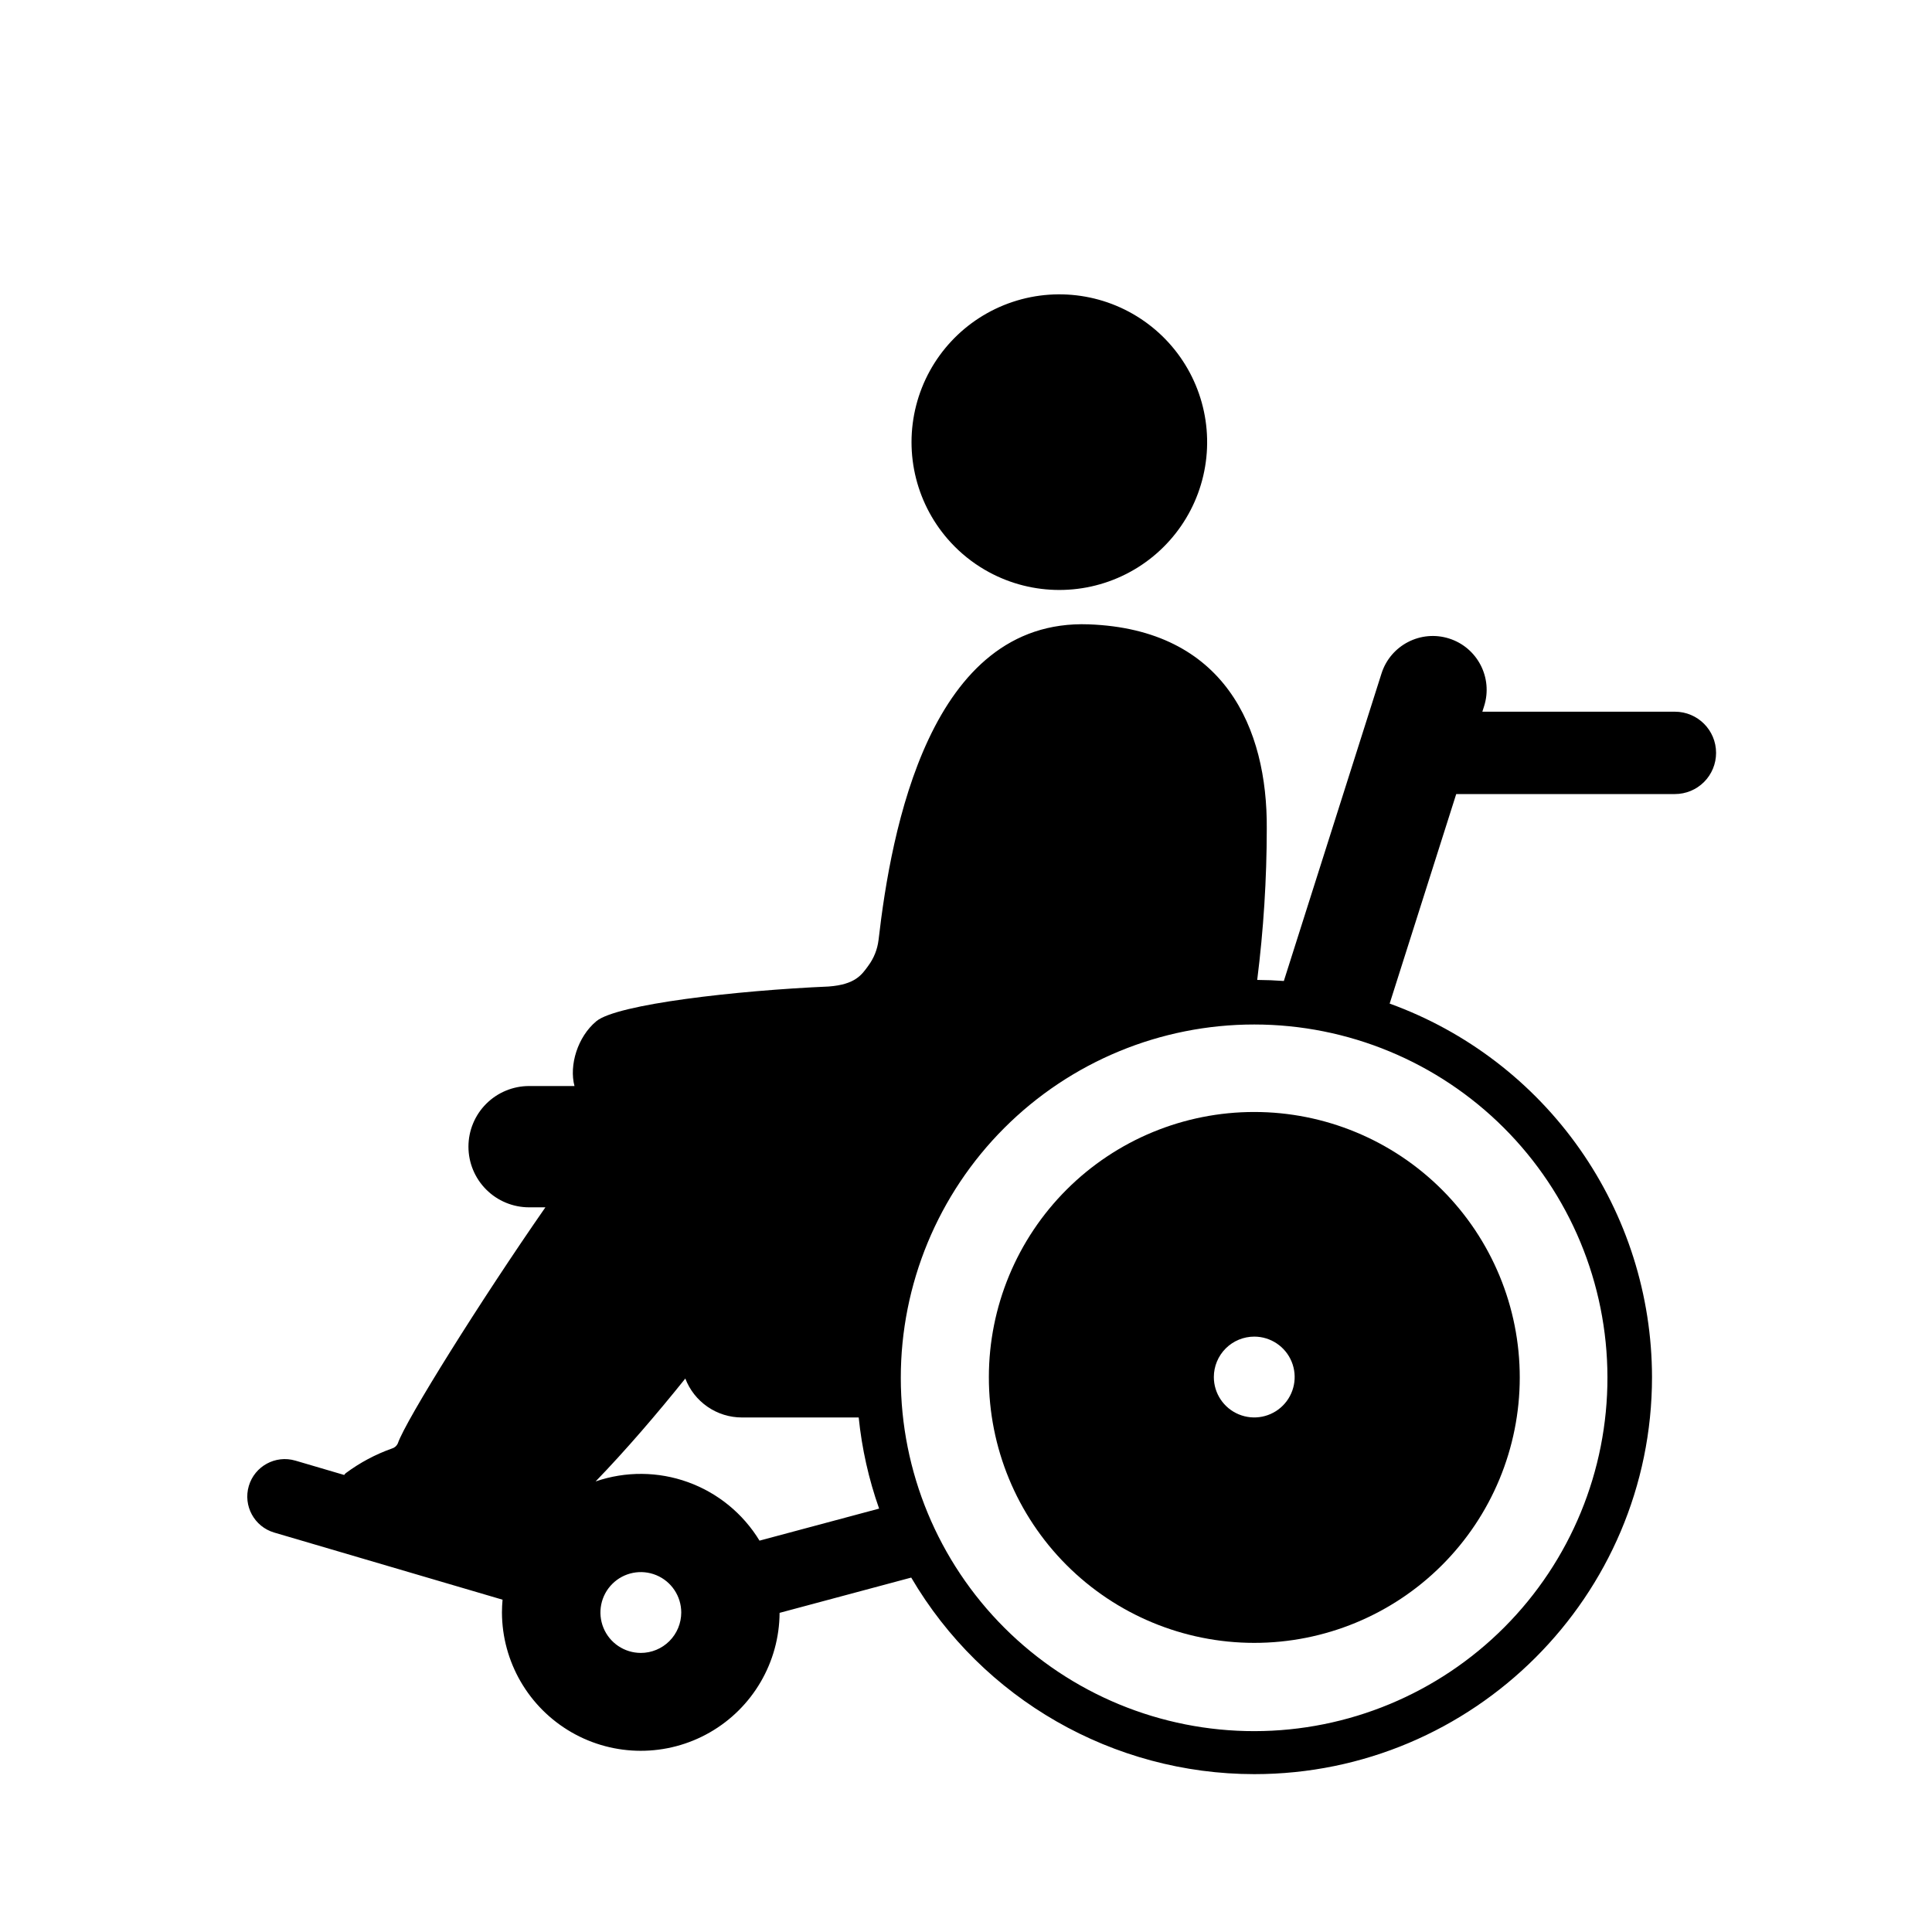 <?xml version="1.0" encoding="UTF-8"?>
<!-- Uploaded to: SVG Repo, www.svgrepo.com, Generator: SVG Repo Mixer Tools -->
<svg fill="#000000" width="800px" height="800px" version="1.1" viewBox="144 144 512 512" xmlns="http://www.w3.org/2000/svg">
 <g>
  <path d="m404.96 294.99c11.488 6.719 25.602 7.144 37.477 1.129s19.879-17.648 21.258-30.887-4.059-26.27-14.438-34.602c-10.379-8.332-24.281-10.824-36.906-6.617-12.629 4.211-22.254 14.543-25.559 27.434-3.305 12.895 0.16 26.582 9.207 36.348 2.613 2.828 5.633 5.254 8.961 7.195z"/>
  <path d="m587.86 332.61h-51.023l0.469-1.477c2.387-7.512-1.77-15.535-9.277-17.918-7.512-2.387-15.535 1.77-17.918 9.277l-25.879 81.48c-2.332-0.172-4.684-0.266-7.059-0.281v0.004c1.68-13.305 2.527-26.699 2.535-40.109 0.195-26.566-11.152-52.809-47.188-54.129-42.152-1.547-52.375 54.66-55.703 83.715h-0.004c-0.301 2.449-1.234 4.781-2.707 6.762-1.738 2.402-3.438 4.981-10.516 5.504-24.348 1.055-56.125 4.676-61.555 9.195-4.965 4.133-7.254 11.68-5.789 17.18l-12.027-0.004c-4.262 0.004-8.352 1.695-11.367 4.711-3.012 3.012-4.707 7.102-4.707 11.363s1.695 8.352 4.711 11.363c3.012 3.016 7.102 4.707 11.363 4.707h4.32c-16.98 24.418-37.035 56.426-39.113 62.566v0.004c-0.297 0.66-0.871 1.156-1.57 1.352-4.367 1.547-8.477 3.742-12.195 6.504-0.176 0.141-0.324 0.312-0.441 0.504l-12.949-3.809v0.004c-5.266-1.547-10.785 1.465-12.336 6.727-1.543 5.266 1.469 10.785 6.731 12.336l60.516 17.793c-0.098 1.117-0.16 2.246-0.16 3.391 0.047 13.098 7.059 25.184 18.406 31.73 11.344 6.547 25.316 6.566 36.684 0.051 11.363-6.516 18.406-18.586 18.488-31.684l34.883-9.348c18.926 32.258 53.523 52.078 90.926 52.09 58.109 0 105.39-47.211 105.39-105.24-0.035-21.637-6.723-42.738-19.164-60.445-12.438-17.703-30.02-31.152-50.363-38.52l17.641-55.527h57.953c2.894 0 5.672-1.148 7.719-3.195 2.047-2.047 3.195-4.824 3.191-7.719 0-6.027-4.883-10.91-10.91-10.91zm-274.05 249.43c-4.328-0.008-8.23-2.621-9.879-6.621-1.652-4.004-0.734-8.605 2.332-11.668 3.062-3.059 7.668-3.969 11.668-2.312 4 1.66 6.606 5.562 6.606 9.895-0.004 2.84-1.133 5.566-3.144 7.574s-4.738 3.137-7.582 3.133zm31.469-29.754c-4.367-7.176-11.055-12.645-18.953-15.5-7.902-2.856-16.539-2.922-24.484-0.191 7.894-8.156 16.344-18 23.773-27.27 1.16 3.035 3.215 5.644 5.894 7.488 2.676 1.844 5.848 2.832 9.098 2.832h30.957c0.836 8.238 2.652 16.344 5.41 24.152zm224.71-43.352c0.055 24.848-9.77 48.699-27.312 66.297-17.539 17.602-41.355 27.508-66.203 27.539-24.852 0.031-48.691-9.816-66.277-27.371-17.582-17.559-27.469-41.383-27.477-66.234-0.008-24.848 9.863-48.68 27.434-66.246 17.574-17.57 41.41-27.434 66.258-27.418 24.789 0.008 48.566 9.852 66.109 27.367 17.543 17.516 27.422 41.273 27.469 66.066z"/>
  <path d="m406.06 508.93c-0.027 18.66 7.363 36.57 20.543 49.785 13.18 13.211 31.07 20.645 49.734 20.664 18.664 0.02 36.566-7.379 49.773-20.566s20.633-31.082 20.641-49.746c0.012-18.66-7.398-36.562-20.59-49.762-13.195-13.199-31.094-20.617-49.754-20.617-18.645-0.016-36.527 7.379-49.723 20.551-13.191 13.172-20.609 31.047-20.625 49.691zm70.344-10.707 0.004-0.004c4.328 0.008 8.23 2.621 9.883 6.625 1.648 4 0.73 8.605-2.336 11.664-3.062 3.059-7.668 3.973-11.668 2.312-4-1.656-6.606-5.562-6.606-9.891 0.004-2.844 1.133-5.57 3.144-7.578 2.012-2.008 4.738-3.133 7.582-3.133z"/>
 </g>
</svg>